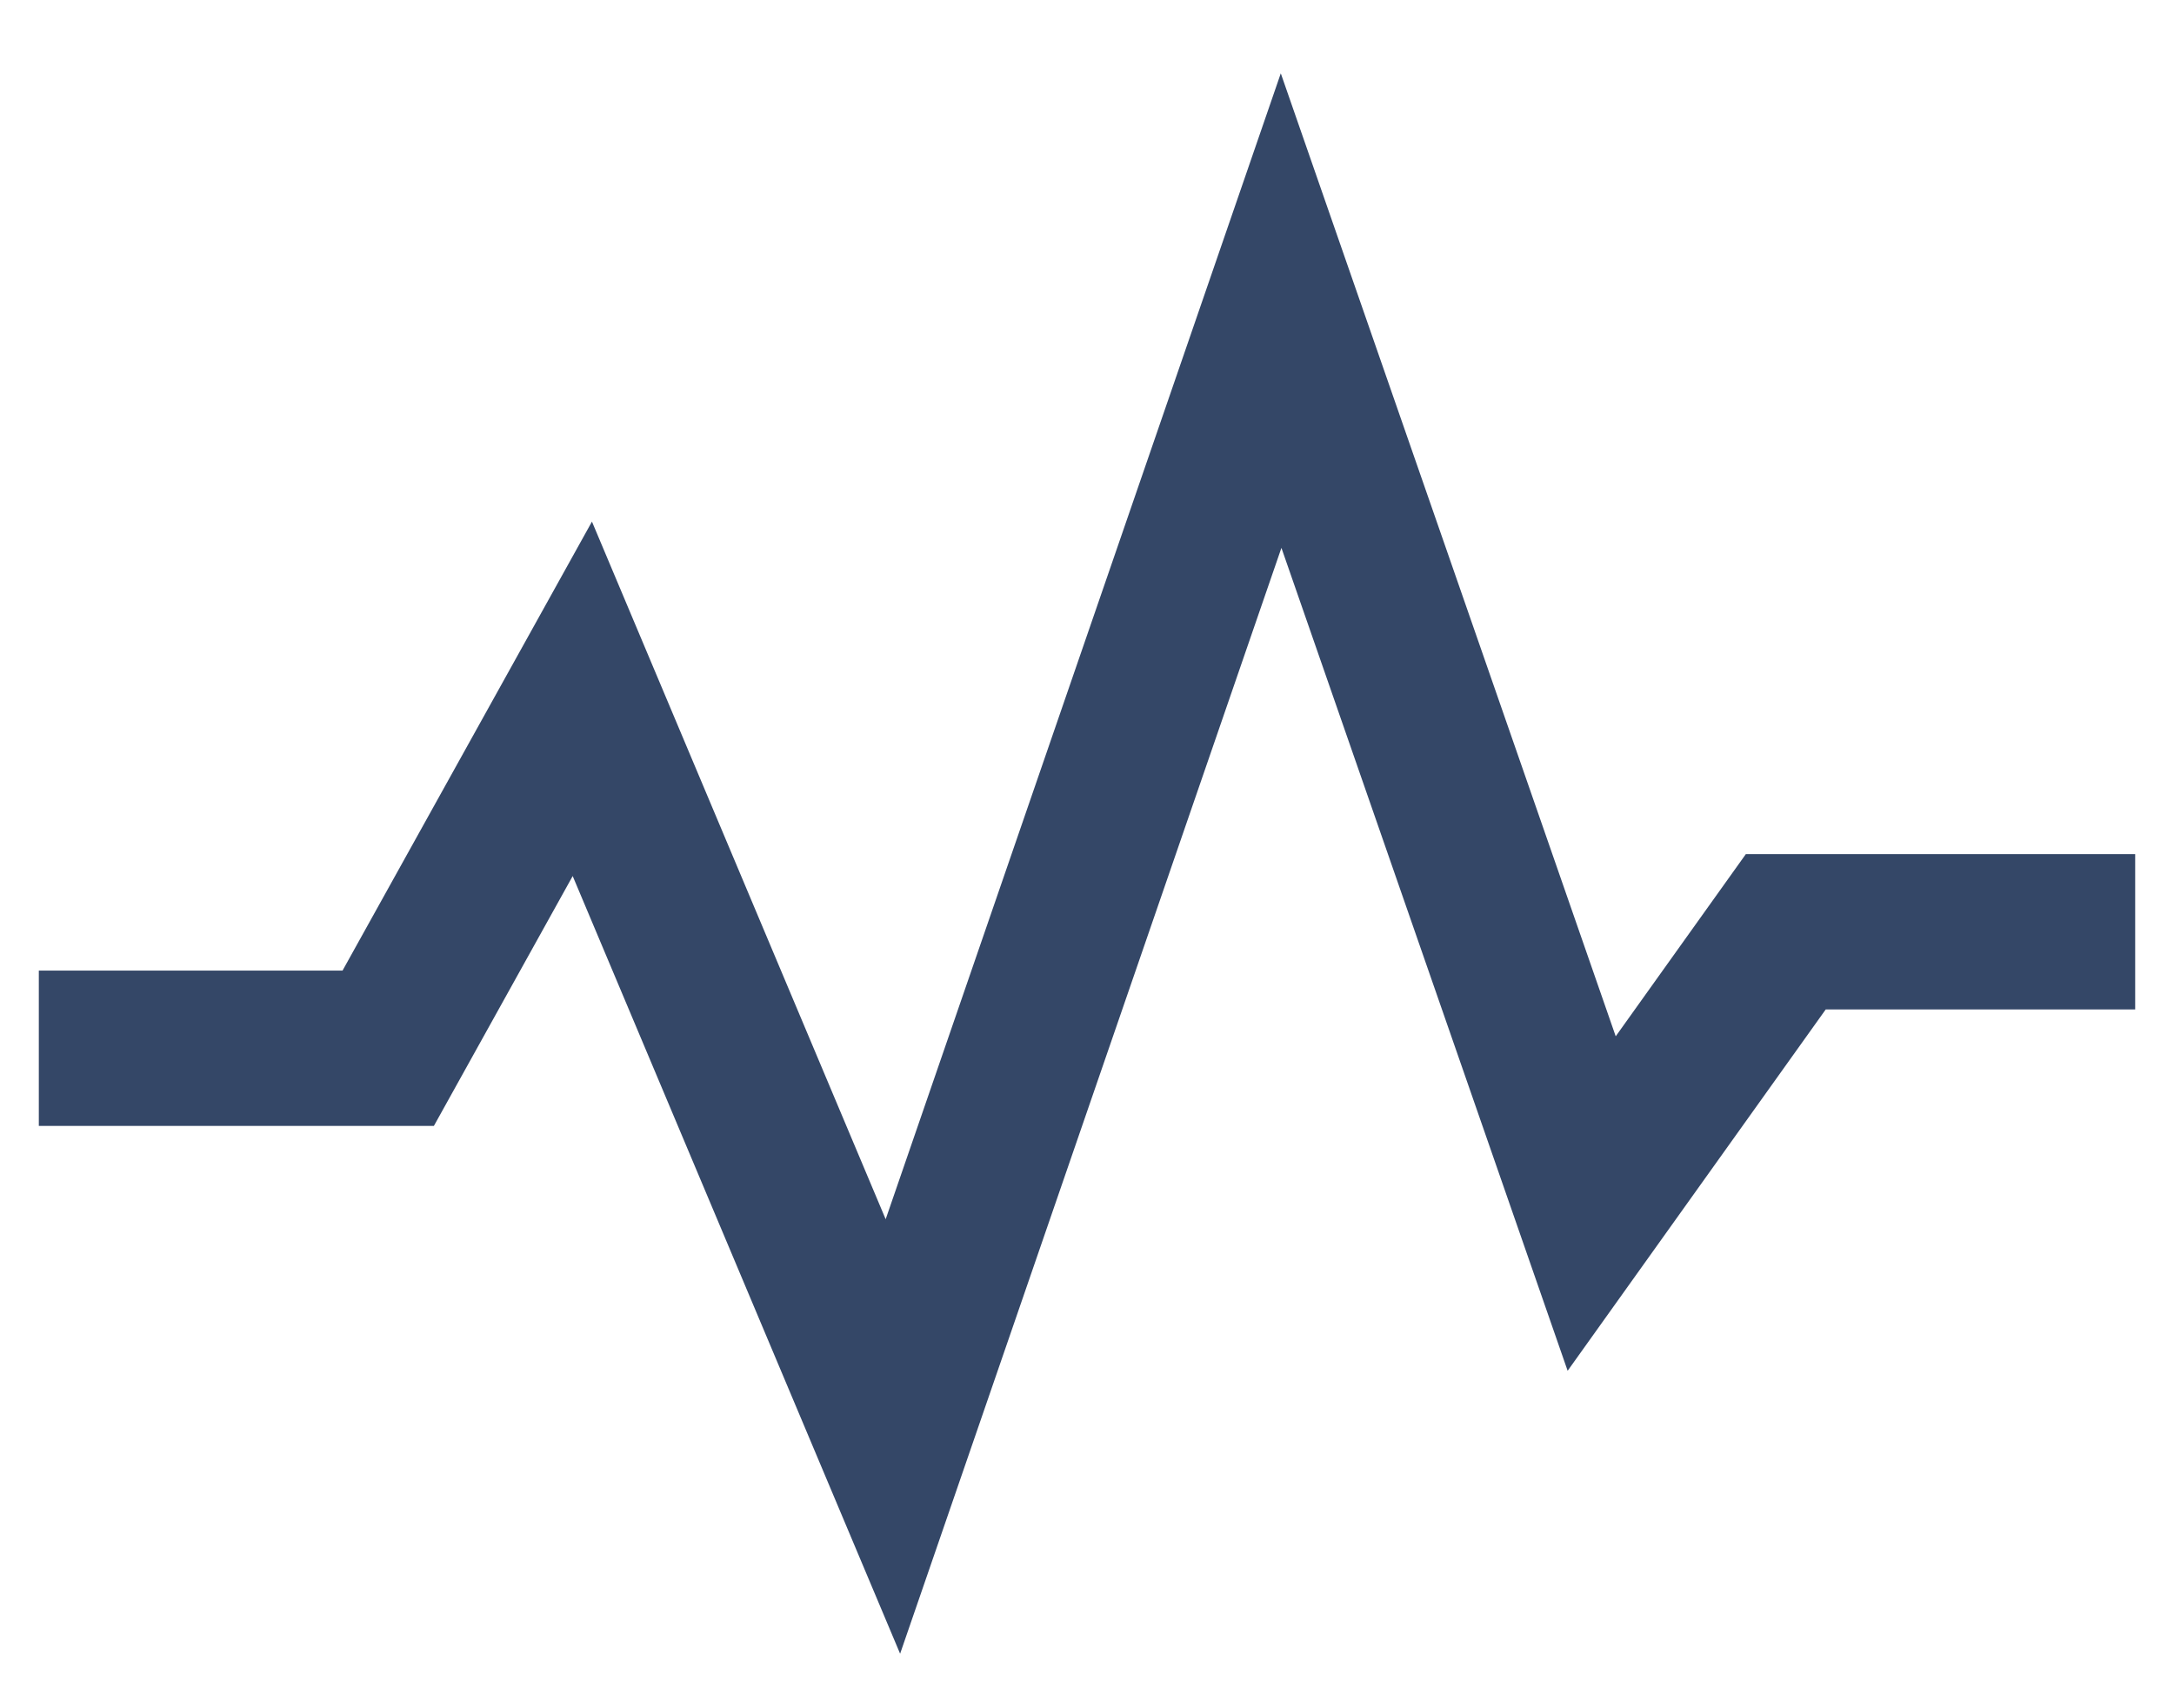 <svg width="28" height="22" viewBox="0 0 28 22" fill="none" xmlns="http://www.w3.org/2000/svg">
<path d="M0.5 13.5C3.7 13.5 4.833 13.5 5 13.5L7.5 9L11.5 18.5L16.5 4L20.5 15.5L23 12H27.5" stroke="#344767" stroke-width="2"/>
</svg>
